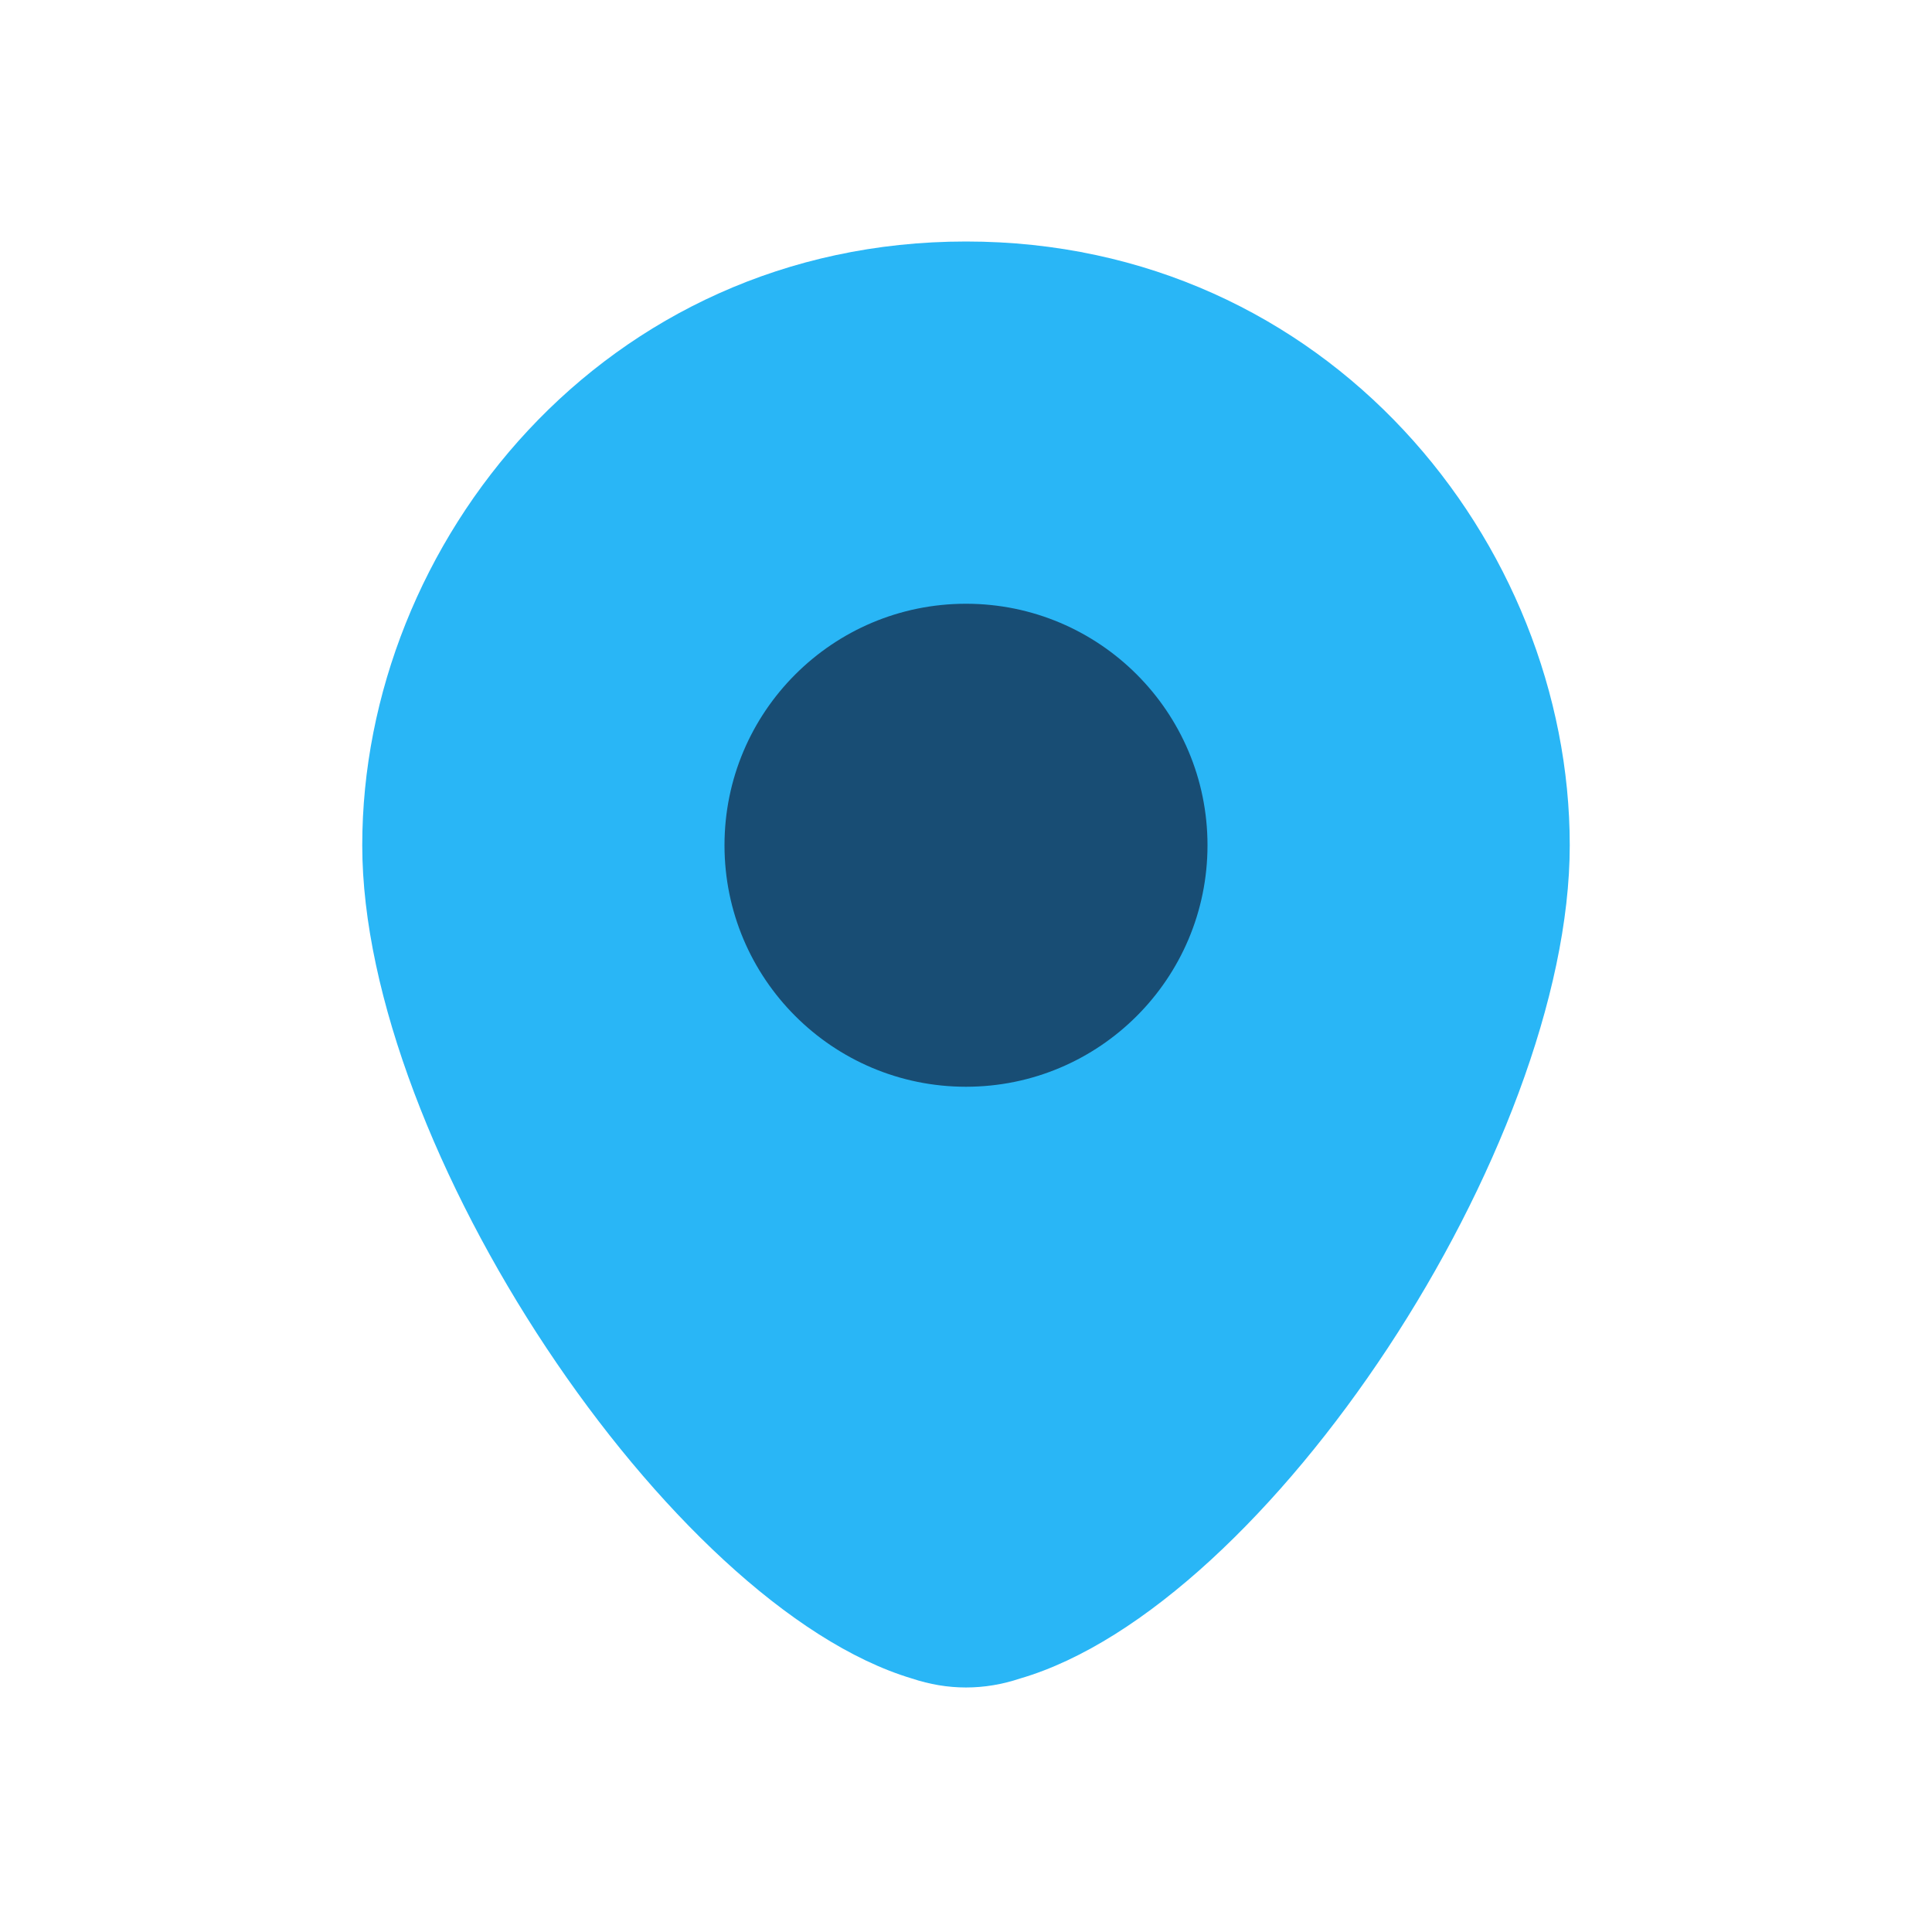 <?xml version="1.0" encoding="UTF-8"?>
<svg xmlns="http://www.w3.org/2000/svg" width="32" height="32" viewBox="0 0 32 32"><path d="M16 4C10 4 6 9 6 14c0 5 5.1 12.6 9.1 13.8.6.2 1.2.2 1.8 0C21 26.6 26 19 26 14c0-5-4-10-10-10z" fill="#29B6F6"/><circle cx="16" cy="14" r="4" fill="#184D74"/></svg>